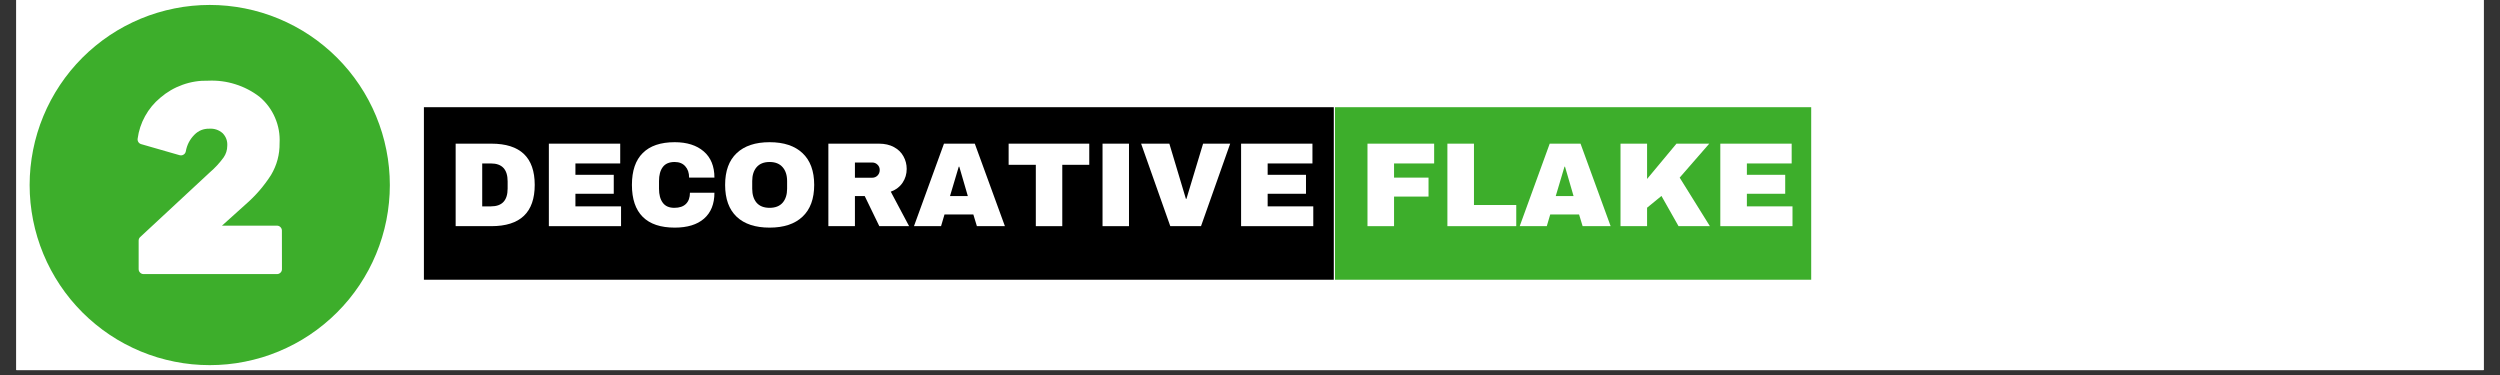 <svg xmlns="http://www.w3.org/2000/svg" xmlns:xlink="http://www.w3.org/1999/xlink" width="500" viewBox="0 0 375 56.25" height="75" preserveAspectRatio="xMidYMid meet"><rect x="0" y="0" width="375" height="56.25" fill="#333333" stroke="none"/><defs><g></g><clipPath id="2e2ab44d30"><path d="M 2.469 0 L 372.531 0 L 372.531 55.512 L 2.469 55.512 Z M 2.469 0 " clip-rule="nonzero"></path></clipPath><clipPath id="3e2861731d"><path d="M 4.445 0.742 L 58.477 0.742 L 58.477 54.77 L 4.445 54.77 Z M 4.445 0.742 " clip-rule="nonzero"></path></clipPath><clipPath id="ed1e64ca3e"><path d="M 63.586 16.082 L 200.246 16.082 L 200.246 41.961 L 63.586 41.961 Z M 63.586 16.082 " clip-rule="nonzero"></path></clipPath><clipPath id="20f35a1088"><path d="M 200.246 16.082 L 271.828 16.082 L 271.828 41.961 L 200.246 41.961 Z M 200.246 16.082 " clip-rule="nonzero"></path></clipPath></defs><g clip-path="url(#2e2ab44d30)"><path fill="#ffffff" d="M 2.469 0 L 372.531 0 L 372.531 62.91 L 2.469 62.91 Z M 2.469 0 " fill-opacity="1" fill-rule="nonzero"></path><path fill="#ffffff" d="M 2.469 0 L 372.531 0 L 372.531 55.512 L 2.469 55.512 Z M 2.469 0 " fill-opacity="1" fill-rule="nonzero"></path><path fill="#ffffff" d="M 2.469 0 L 372.531 0 L 372.531 55.512 L 2.469 55.512 Z M 2.469 0 " fill-opacity="1" fill-rule="nonzero"></path></g><g clip-path="url(#3e2861731d)"><path fill="#3dae2b" d="M 31.461 0.742 C 30.574 0.742 29.695 0.785 28.812 0.871 C 27.934 0.957 27.059 1.086 26.191 1.262 C 25.324 1.434 24.465 1.648 23.617 1.906 C 22.773 2.16 21.941 2.457 21.121 2.797 C 20.305 3.137 19.508 3.516 18.727 3.93 C 17.945 4.348 17.188 4.801 16.453 5.293 C 15.715 5.785 15.008 6.312 14.324 6.875 C 13.641 7.434 12.984 8.027 12.359 8.652 C 11.734 9.277 11.141 9.934 10.578 10.617 C 10.016 11.301 9.492 12.012 9 12.746 C 8.508 13.484 8.055 14.242 7.637 15.02 C 7.219 15.801 6.84 16.602 6.504 17.418 C 6.164 18.234 5.867 19.066 5.609 19.914 C 5.352 20.762 5.137 21.617 4.965 22.484 C 4.793 23.352 4.664 24.227 4.574 25.109 C 4.488 25.988 4.445 26.871 4.445 27.758 C 4.445 28.641 4.488 29.523 4.574 30.402 C 4.664 31.285 4.793 32.16 4.965 33.027 C 5.137 33.895 5.352 34.75 5.609 35.598 C 5.867 36.445 6.164 37.277 6.504 38.094 C 6.84 38.91 7.219 39.711 7.637 40.492 C 8.055 41.27 8.508 42.027 9 42.766 C 9.492 43.5 10.016 44.211 10.578 44.895 C 11.141 45.578 11.734 46.234 12.359 46.859 C 12.984 47.484 13.641 48.078 14.324 48.637 C 15.008 49.199 15.715 49.727 16.453 50.219 C 17.188 50.711 17.945 51.164 18.727 51.582 C 19.508 51.996 20.305 52.375 21.121 52.715 C 21.941 53.055 22.773 53.352 23.617 53.609 C 24.465 53.863 25.324 54.078 26.191 54.25 C 27.059 54.426 27.934 54.555 28.812 54.641 C 29.695 54.727 30.574 54.77 31.461 54.77 C 32.344 54.77 33.227 54.727 34.109 54.641 C 34.988 54.555 35.863 54.426 36.73 54.25 C 37.598 54.078 38.457 53.863 39.305 53.609 C 40.148 53.352 40.98 53.055 41.801 52.715 C 42.617 52.375 43.414 51.996 44.195 51.582 C 44.977 51.164 45.734 50.711 46.469 50.219 C 47.207 49.727 47.914 49.199 48.598 48.637 C 49.281 48.078 49.938 47.484 50.562 46.859 C 51.188 46.234 51.781 45.578 52.344 44.895 C 52.906 44.211 53.43 43.5 53.922 42.766 C 54.414 42.027 54.867 41.27 55.285 40.492 C 55.703 39.711 56.082 38.91 56.418 38.094 C 56.758 37.277 57.055 36.445 57.312 35.598 C 57.57 34.75 57.785 33.895 57.957 33.027 C 58.129 32.16 58.258 31.285 58.344 30.402 C 58.434 29.523 58.477 28.641 58.477 27.758 C 58.477 26.871 58.43 25.988 58.344 25.109 C 58.258 24.227 58.129 23.355 57.953 22.488 C 57.781 21.617 57.566 20.762 57.309 19.914 C 57.051 19.07 56.754 18.238 56.414 17.418 C 56.078 16.602 55.699 15.805 55.281 15.023 C 54.863 14.242 54.41 13.484 53.918 12.75 C 53.426 12.016 52.902 11.305 52.34 10.621 C 51.777 9.938 51.184 9.281 50.559 8.656 C 49.934 8.031 49.277 7.438 48.594 6.879 C 47.91 6.316 47.203 5.789 46.465 5.297 C 45.73 4.805 44.973 4.352 44.191 3.934 C 43.414 3.52 42.613 3.141 41.797 2.801 C 40.98 2.461 40.148 2.164 39.301 1.906 C 38.453 1.648 37.598 1.434 36.73 1.262 C 35.863 1.09 34.988 0.961 34.109 0.871 C 33.227 0.785 32.344 0.742 31.461 0.742 Z M 42.293 40.367 C 42.293 40.574 42.223 40.75 42.078 40.895 C 41.93 41.039 41.754 41.113 41.551 41.113 L 21.543 41.113 C 21.336 41.113 21.16 41.039 21.016 40.895 C 20.871 40.75 20.797 40.574 20.797 40.367 L 20.797 36.094 C 20.797 35.879 20.875 35.695 21.035 35.551 L 31.461 25.867 C 32.238 25.203 32.93 24.457 33.531 23.633 C 33.902 23.102 34.086 22.516 34.09 21.871 C 34.137 21.141 33.906 20.508 33.398 19.98 C 32.816 19.477 32.141 19.254 31.375 19.305 C 30.516 19.293 29.781 19.59 29.172 20.199 C 28.473 20.902 28.039 21.742 27.867 22.719 C 27.82 22.93 27.707 23.09 27.523 23.199 C 27.336 23.312 27.141 23.336 26.934 23.277 L 21.176 21.621 C 21 21.57 20.859 21.469 20.758 21.316 C 20.66 21.16 20.621 20.992 20.645 20.809 C 20.805 19.609 21.176 18.477 21.766 17.414 C 22.352 16.352 23.113 15.438 24.047 14.66 C 25.039 13.805 26.156 13.156 27.391 12.715 C 28.629 12.273 29.902 12.07 31.219 12.105 C 32.605 12.039 33.965 12.215 35.293 12.633 C 36.621 13.047 37.836 13.68 38.938 14.527 C 39.953 15.387 40.727 16.426 41.254 17.648 C 41.781 18.871 42.008 20.145 41.938 21.473 C 41.957 23.188 41.531 24.777 40.656 26.25 C 39.594 27.906 38.324 29.375 36.836 30.664 L 33.297 33.848 L 41.539 33.848 C 41.746 33.848 41.922 33.918 42.066 34.066 C 42.211 34.211 42.285 34.387 42.285 34.59 Z M 42.293 40.367 " fill-opacity="1" fill-rule="evenodd"></path></g><g clip-path="url(#ed1e64ca3e)"><path fill="#000000" d="M 63.586 16.082 L 200.07 16.082 L 200.07 42.219 L 63.586 42.219 Z M 63.586 16.082 " fill-opacity="1" fill-rule="nonzero"></path></g><g clip-path="url(#20f35a1088)"><path fill="#3dae2b" d="M 200.246 16.082 L 271.68 16.082 L 271.68 42.219 L 200.246 42.219 Z M 200.246 16.082 " fill-opacity="1" fill-rule="nonzero"></path></g><g fill="#ffffff" fill-opacity="1"><g transform="translate(67.02, 33.924)"><g><path d="M 6.688 -12.375 C 11.02 -12.375 13.188 -10.312 13.188 -6.188 C 13.188 -2.062 11.02 0 6.688 0 L 1.328 0 L 1.328 -12.375 Z M 5.312 -2.969 L 6.625 -2.969 C 8.289 -2.969 9.125 -3.859 9.125 -5.641 L 9.125 -6.719 C 9.125 -8.508 8.289 -9.406 6.625 -9.406 L 5.312 -9.406 Z M 5.312 -2.969 "></path></g></g></g><g fill="#ffffff" fill-opacity="1"><g transform="translate(81.001, 33.924)"><g><path d="M 1.328 -12.375 L 12.031 -12.375 L 12.031 -9.406 L 5.312 -9.406 L 5.312 -7.703 L 11.062 -7.703 L 11.062 -4.859 L 5.312 -4.859 L 5.312 -2.969 L 12.156 -2.969 L 12.156 0 L 1.328 0 Z M 1.328 -12.375 "></path></g></g></g><g fill="#ffffff" fill-opacity="1"><g transform="translate(93.976, 33.924)"><g><path d="M 7.234 -12.594 C 9.066 -12.594 10.516 -12.133 11.578 -11.219 C 12.648 -10.301 13.188 -8.988 13.188 -7.281 L 9.391 -7.281 C 9.391 -8 9.195 -8.566 8.812 -8.984 C 8.438 -9.41 7.906 -9.625 7.219 -9.625 C 6.406 -9.625 5.812 -9.367 5.438 -8.859 C 5.062 -8.359 4.875 -7.66 4.875 -6.766 L 4.875 -5.609 C 4.875 -4.723 5.062 -4.023 5.438 -3.516 C 5.812 -3.004 6.391 -2.75 7.172 -2.75 C 7.941 -2.75 8.523 -2.945 8.922 -3.344 C 9.316 -3.738 9.516 -4.297 9.516 -5.016 L 13.188 -5.016 C 13.188 -3.328 12.664 -2.031 11.625 -1.125 C 10.594 -0.227 9.129 0.219 7.234 0.219 C 5.117 0.219 3.52 -0.316 2.438 -1.391 C 1.352 -2.473 0.812 -4.07 0.812 -6.188 C 0.812 -8.301 1.352 -9.895 2.438 -10.969 C 3.52 -12.051 5.117 -12.594 7.234 -12.594 Z M 7.234 -12.594 "></path></g></g></g><g fill="#ffffff" fill-opacity="1"><g transform="translate(107.957, 33.924)"><g><path d="M 7.484 -12.594 C 9.617 -12.594 11.266 -12.047 12.422 -10.953 C 13.586 -9.859 14.172 -8.27 14.172 -6.188 C 14.172 -4.102 13.586 -2.516 12.422 -1.422 C 11.266 -0.328 9.617 0.219 7.484 0.219 C 5.348 0.219 3.703 -0.32 2.547 -1.406 C 1.391 -2.5 0.812 -4.094 0.812 -6.188 C 0.812 -8.281 1.391 -9.867 2.547 -10.953 C 3.703 -12.047 5.348 -12.594 7.484 -12.594 Z M 7.484 -9.625 C 6.629 -9.625 5.977 -9.363 5.531 -8.844 C 5.094 -8.332 4.875 -7.641 4.875 -6.766 L 4.875 -5.609 C 4.875 -4.734 5.094 -4.035 5.531 -3.516 C 5.977 -3.004 6.629 -2.75 7.484 -2.75 C 8.336 -2.75 8.988 -3.004 9.438 -3.516 C 9.883 -4.035 10.109 -4.734 10.109 -5.609 L 10.109 -6.766 C 10.109 -7.641 9.883 -8.332 9.438 -8.844 C 8.988 -9.363 8.336 -9.625 7.484 -9.625 Z M 7.484 -9.625 "></path></g></g></g><g fill="#ffffff" fill-opacity="1"><g transform="translate(122.927, 33.924)"><g><path d="M 13.078 -8.578 C 13.078 -7.828 12.875 -7.145 12.469 -6.531 C 12.062 -5.914 11.469 -5.461 10.688 -5.172 L 13.438 0 L 8.969 0 L 6.781 -4.516 L 5.312 -4.516 L 5.312 0 L 1.328 0 L 1.328 -12.375 L 8.906 -12.375 C 9.789 -12.375 10.547 -12.203 11.172 -11.859 C 11.805 -11.516 12.281 -11.051 12.594 -10.469 C 12.914 -9.895 13.078 -9.266 13.078 -8.578 Z M 9.031 -8.422 C 9.031 -8.742 8.922 -9.008 8.703 -9.219 C 8.484 -9.438 8.219 -9.547 7.906 -9.547 L 5.312 -9.547 L 5.312 -7.266 L 7.906 -7.266 C 8.219 -7.266 8.484 -7.375 8.703 -7.594 C 8.922 -7.82 9.031 -8.098 9.031 -8.422 Z M 9.031 -8.422 "></path></g></g></g><g fill="#ffffff" fill-opacity="1"><g transform="translate(136.908, 33.924)"><g><path d="M 9.625 0 L 9.094 -1.75 L 4.766 -1.75 L 4.25 0 L 0.188 0 L 4.688 -12.375 L 9.312 -12.375 L 13.828 0 Z M 5.594 -4.516 L 8.266 -4.516 L 6.984 -8.922 L 6.906 -8.922 Z M 5.594 -4.516 "></path></g></g></g><g fill="#ffffff" fill-opacity="1"><g transform="translate(150.889, 33.924)"><g><path d="M 8.453 -9.203 L 8.453 0 L 4.484 0 L 4.484 -9.203 L 0.406 -9.203 L 0.406 -12.375 L 12.5 -12.375 L 12.5 -9.203 Z M 8.453 -9.203 "></path></g></g></g><g fill="#ffffff" fill-opacity="1"><g transform="translate(163.864, 33.924)"><g><path d="M 1.516 0 L 1.516 -12.375 L 5.484 -12.375 L 5.484 0 Z M 1.516 0 "></path></g></g></g><g fill="#ffffff" fill-opacity="1"><g transform="translate(170.855, 33.924)"><g><path d="M 4.688 0 L 0.312 -12.375 L 4.547 -12.375 L 7.031 -4.094 L 7.109 -4.094 L 9.609 -12.375 L 13.672 -12.375 L 9.297 0 Z M 4.688 0 "></path></g></g></g><g fill="#ffffff" fill-opacity="1"><g transform="translate(184.836, 33.924)"><g><path d="M 1.328 -12.375 L 12.031 -12.375 L 12.031 -9.406 L 5.312 -9.406 L 5.312 -7.703 L 11.062 -7.703 L 11.062 -4.859 L 5.312 -4.859 L 5.312 -2.969 L 12.156 -2.969 L 12.156 0 L 1.328 0 Z M 1.328 -12.375 "></path></g></g></g><g fill="#ffffff" fill-opacity="1"><g transform="translate(197.811, 33.924)"><g></g></g></g><g fill="#ffffff" fill-opacity="1"><g transform="translate(203.795, 33.924)"><g><path d="M 1.328 -12.375 L 11.328 -12.375 L 11.328 -9.406 L 5.312 -9.406 L 5.312 -7.281 L 10.484 -7.281 L 10.484 -4.438 L 5.312 -4.438 L 5.312 0 L 1.328 0 Z M 1.328 -12.375 "></path></g></g></g><g fill="#ffffff" fill-opacity="1"><g transform="translate(215.782, 33.924)"><g><path d="M 1.328 -12.375 L 5.312 -12.375 L 5.312 -3.172 L 11.656 -3.172 L 11.656 0 L 1.328 0 Z M 1.328 -12.375 "></path></g></g></g><g fill="#ffffff" fill-opacity="1"><g transform="translate(227.768, 33.924)"><g><path d="M 9.625 0 L 9.094 -1.75 L 4.766 -1.75 L 4.25 0 L 0.188 0 L 4.688 -12.375 L 9.312 -12.375 L 13.828 0 Z M 5.594 -4.516 L 8.266 -4.516 L 6.984 -8.922 L 6.906 -8.922 Z M 5.594 -4.516 "></path></g></g></g><g fill="#ffffff" fill-opacity="1"><g transform="translate(241.749, 33.924)"><g><path d="M 9.719 -12.375 L 14.641 -12.375 L 10.203 -7.281 L 14.734 0 L 10.031 0 L 7.469 -4.531 L 5.312 -2.766 L 5.312 0 L 1.328 0 L 1.328 -12.375 L 5.312 -12.375 L 5.312 -7.078 Z M 9.719 -12.375 "></path></g></g></g><g fill="#ffffff" fill-opacity="1"><g transform="translate(256.719, 33.924)"><g><path d="M 1.328 -12.375 L 12.031 -12.375 L 12.031 -9.406 L 5.312 -9.406 L 5.312 -7.703 L 11.062 -7.703 L 11.062 -4.859 L 5.312 -4.859 L 5.312 -2.969 L 12.156 -2.969 L 12.156 0 L 1.328 0 Z M 1.328 -12.375 "></path></g></g></g></svg>